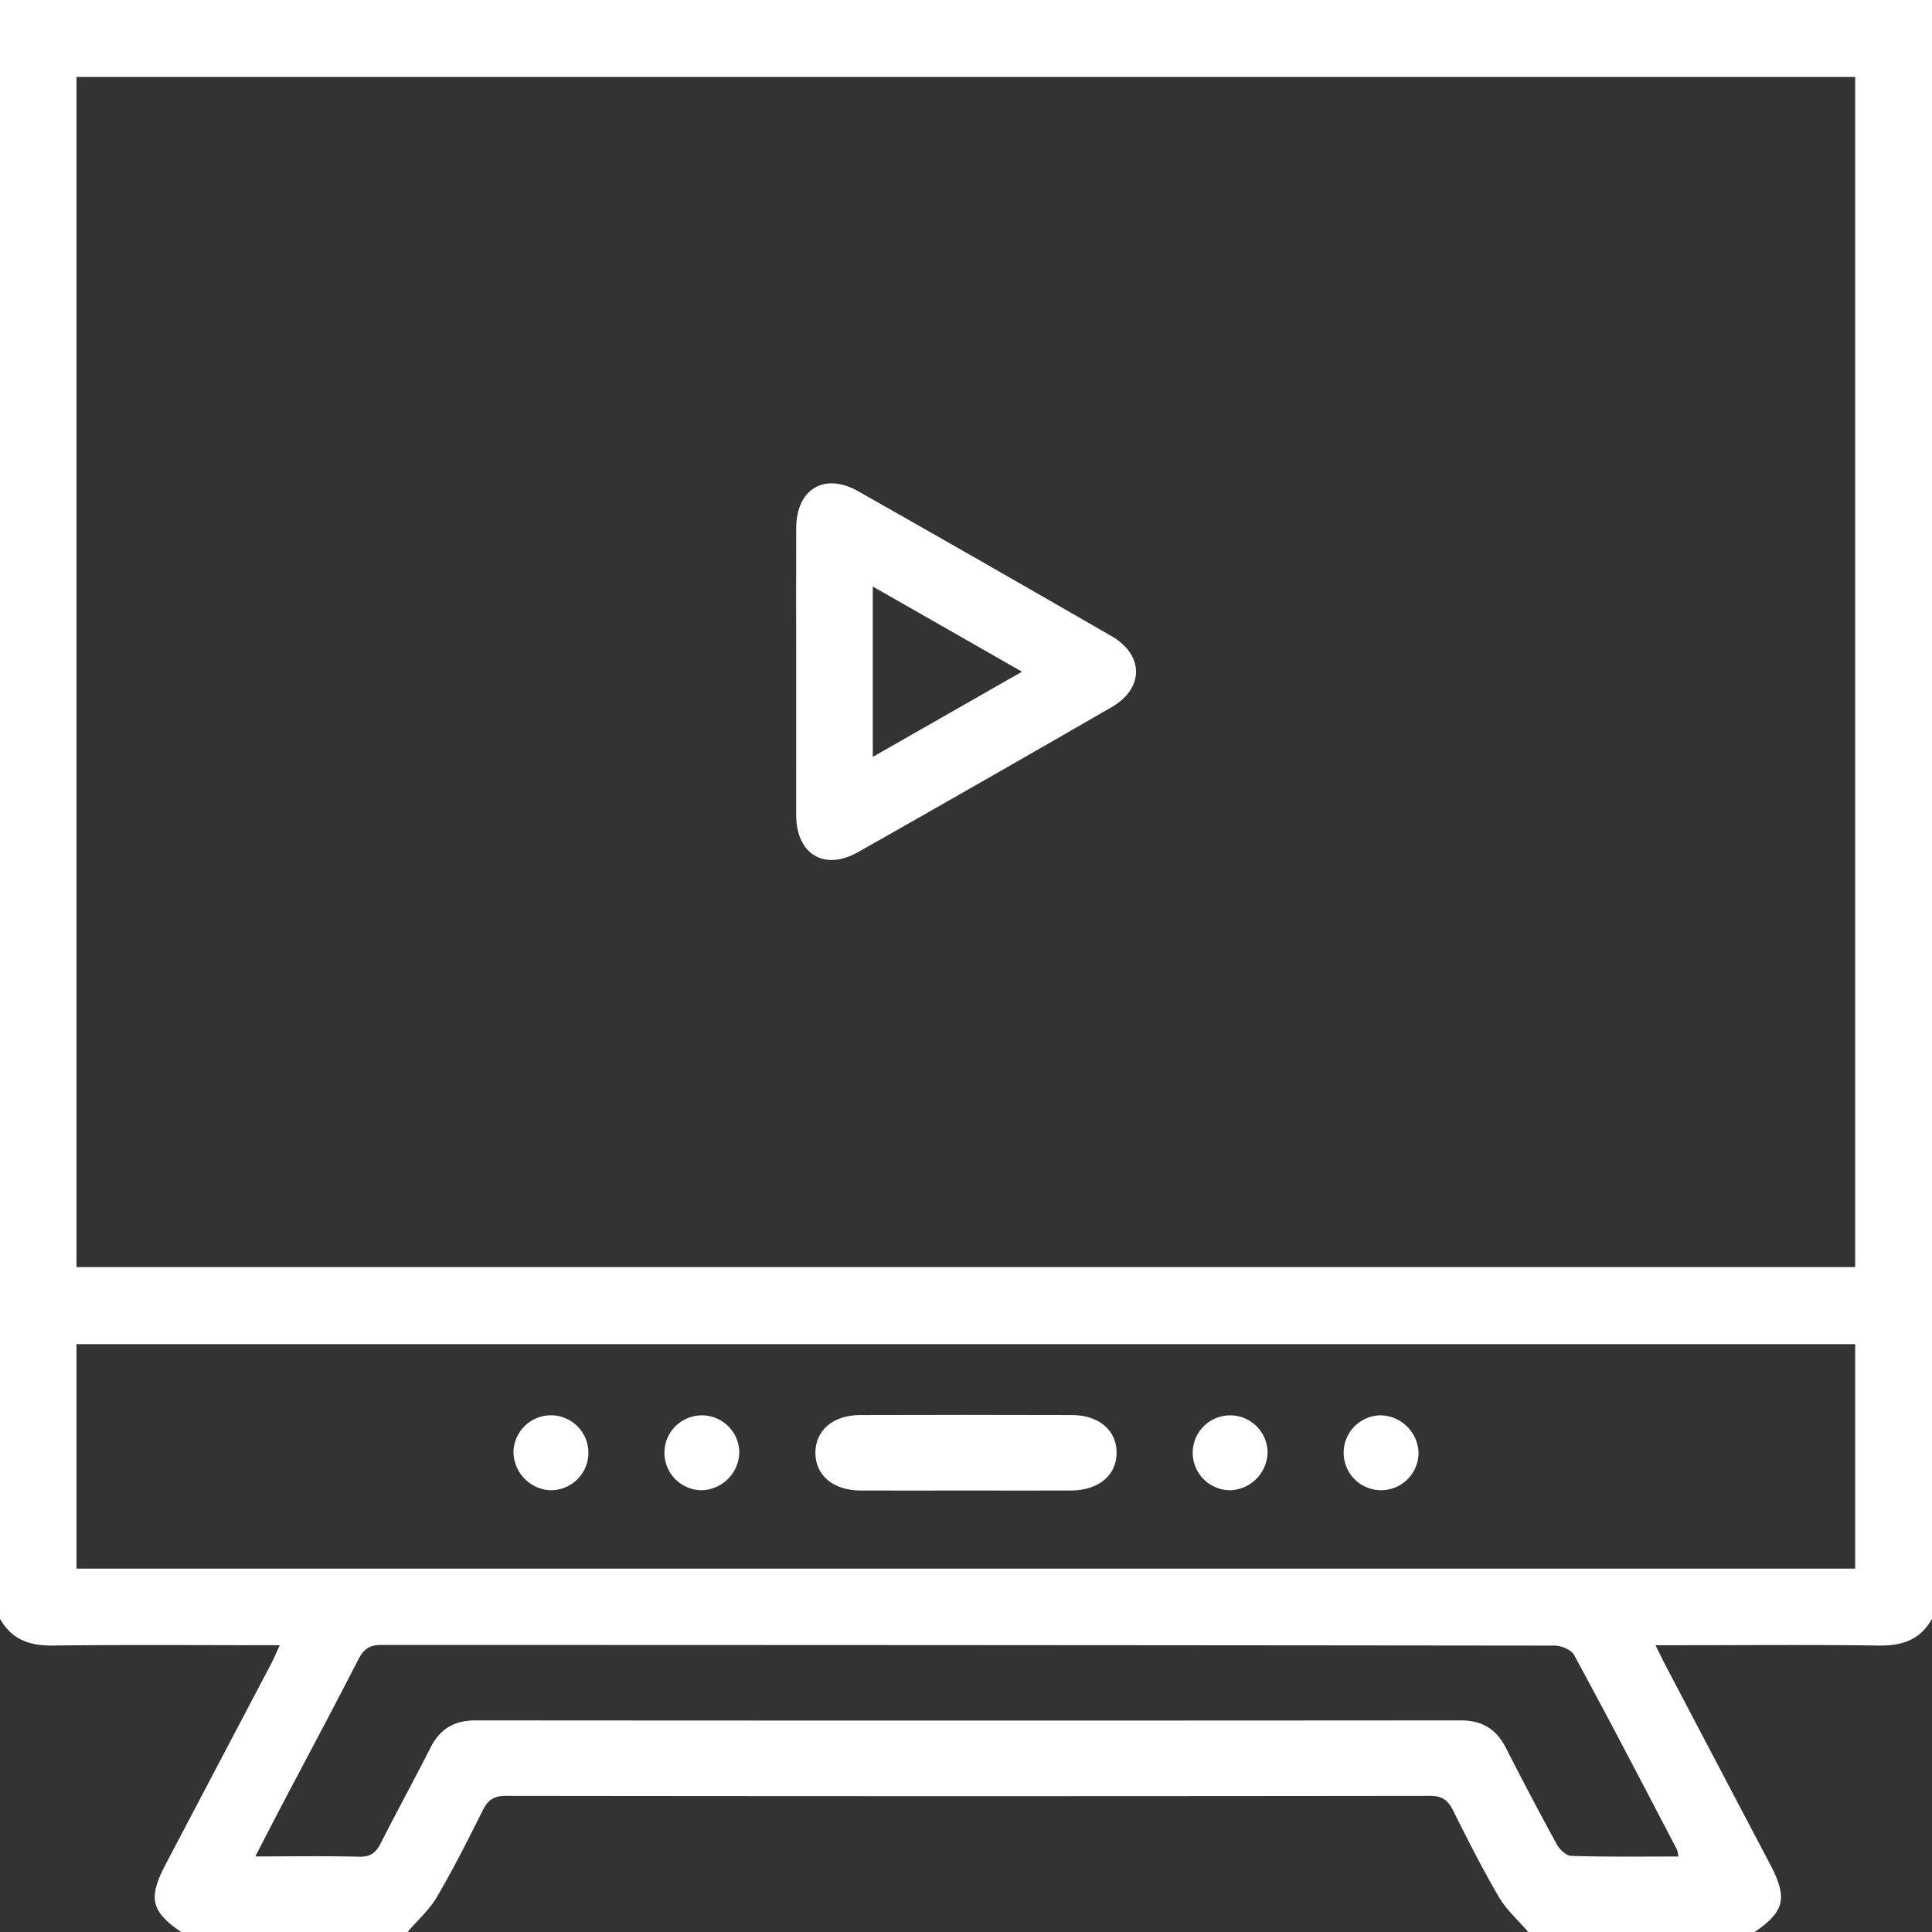 <svg xmlns="http://www.w3.org/2000/svg" viewBox="0 0 512 512">
  <rect x="0" y="0" width="512" height="512" fill="#333333" stroke="none"/>
  <g>
    <path d="M465,512H405c-2.64-3.08-5.78-5.86-7.8-9.31-4.37-7.46-8.27-15.2-12.14-22.94-1.35-2.69-2.89-3.83-6.06-3.83q-122.5.15-245,0c-3.17,0-4.71,1.14-6.06,3.83-3.87,7.74-7.77,15.48-12.14,22.94-2,3.45-5.16,6.23-7.8,9.31H48c-8-5.48-8.78-9-4.1-17.94q13.91-26.46,27.84-52.91c.81-1.54,1.47-3.16,2.39-5.15-20.43,0-40.22-.16-60,.09-6.21.08-11-1.52-14.13-7.09V0H512V429c-3.11,5.57-7.92,7.19-14.13,7.09-17.62-.26-35.25-.09-52.88-.09h-6.27c1.18,2.37,1.95,4,2.79,5.58q13.78,26.25,27.59,52.48C473.77,503,473,506.52,465,512Zm26.64-176.21V20.4H20.27V335.79ZM20.27,356.21V415.7H491.64V356.21ZM444.76,492a7.43,7.43,0,0,0-.33-1.81c-9-17.24-18-34.51-27.3-51.64-.75-1.37-3.38-2.44-5.14-2.45q-155.48-.17-310.95-.18c-3.17,0-4.69,1.15-6.06,3.82-6.54,12.73-13.28,25.36-19.94,38-2.37,4.51-4.7,9.06-7.38,14.23,9.69,0,18.63-.15,27.56.08,3,.08,4.43-1.11,5.7-3.61,4.28-8.47,8.85-16.78,13.14-25.24,2.53-5,6.26-7.29,12-7.28q130.47.1,261,0c5.68,0,9.43,2.25,12,7.25q6.56,12.9,13.51,25.61c.74,1.35,2.49,3,3.81,3.05C425.68,492.12,435.13,492,444.76,492Z" fill="#fff"/>
    <path d="M211,177.5c0-12.5-.05-25,0-37.49,0-10.39,7.46-14.9,16.41-9.84q33.66,19.08,67.17,38.42c8.64,5,8.64,13.84,0,18.82q-33.51,19.35-67.18,38.41c-9,5.07-16.37.55-16.41-9.84C211,203.15,211,190.33,211,177.5Zm59.84.51L231.3,155.43v45.15Z" fill="#fff"/>
    <path d="M256,395c-9.33,0-18.66.05-28,0-7.25-.05-11.92-4.05-11.91-10S220.77,375,228,375q28-.09,56,0c7.24,0,11.92,4.05,11.91,10s-4.69,9.91-11.95,10C274.64,395.05,265.31,395,256,395Z" fill="#fff"/>
    <path d="M136.08,384.61a9.93,9.93,0,1,1,9.53,10.31A10.27,10.27,0,0,1,136.08,384.61Z" fill="#fff"/>
    <path d="M186.1,394.92a9.92,9.92,0,1,1,9.82-10A10.24,10.24,0,0,1,186.1,394.92Z" fill="#fff"/>
    <path d="M326.24,394.92a9.92,9.92,0,1,1,9.68-10.16A10.24,10.24,0,0,1,326.24,394.92Z" fill="#fff"/>
    <path d="M375.92,384.84a9.92,9.92,0,1,1-10.08-9.76A10.23,10.23,0,0,1,375.92,384.84Z" fill="#fff"/>
  </g>
</svg>
